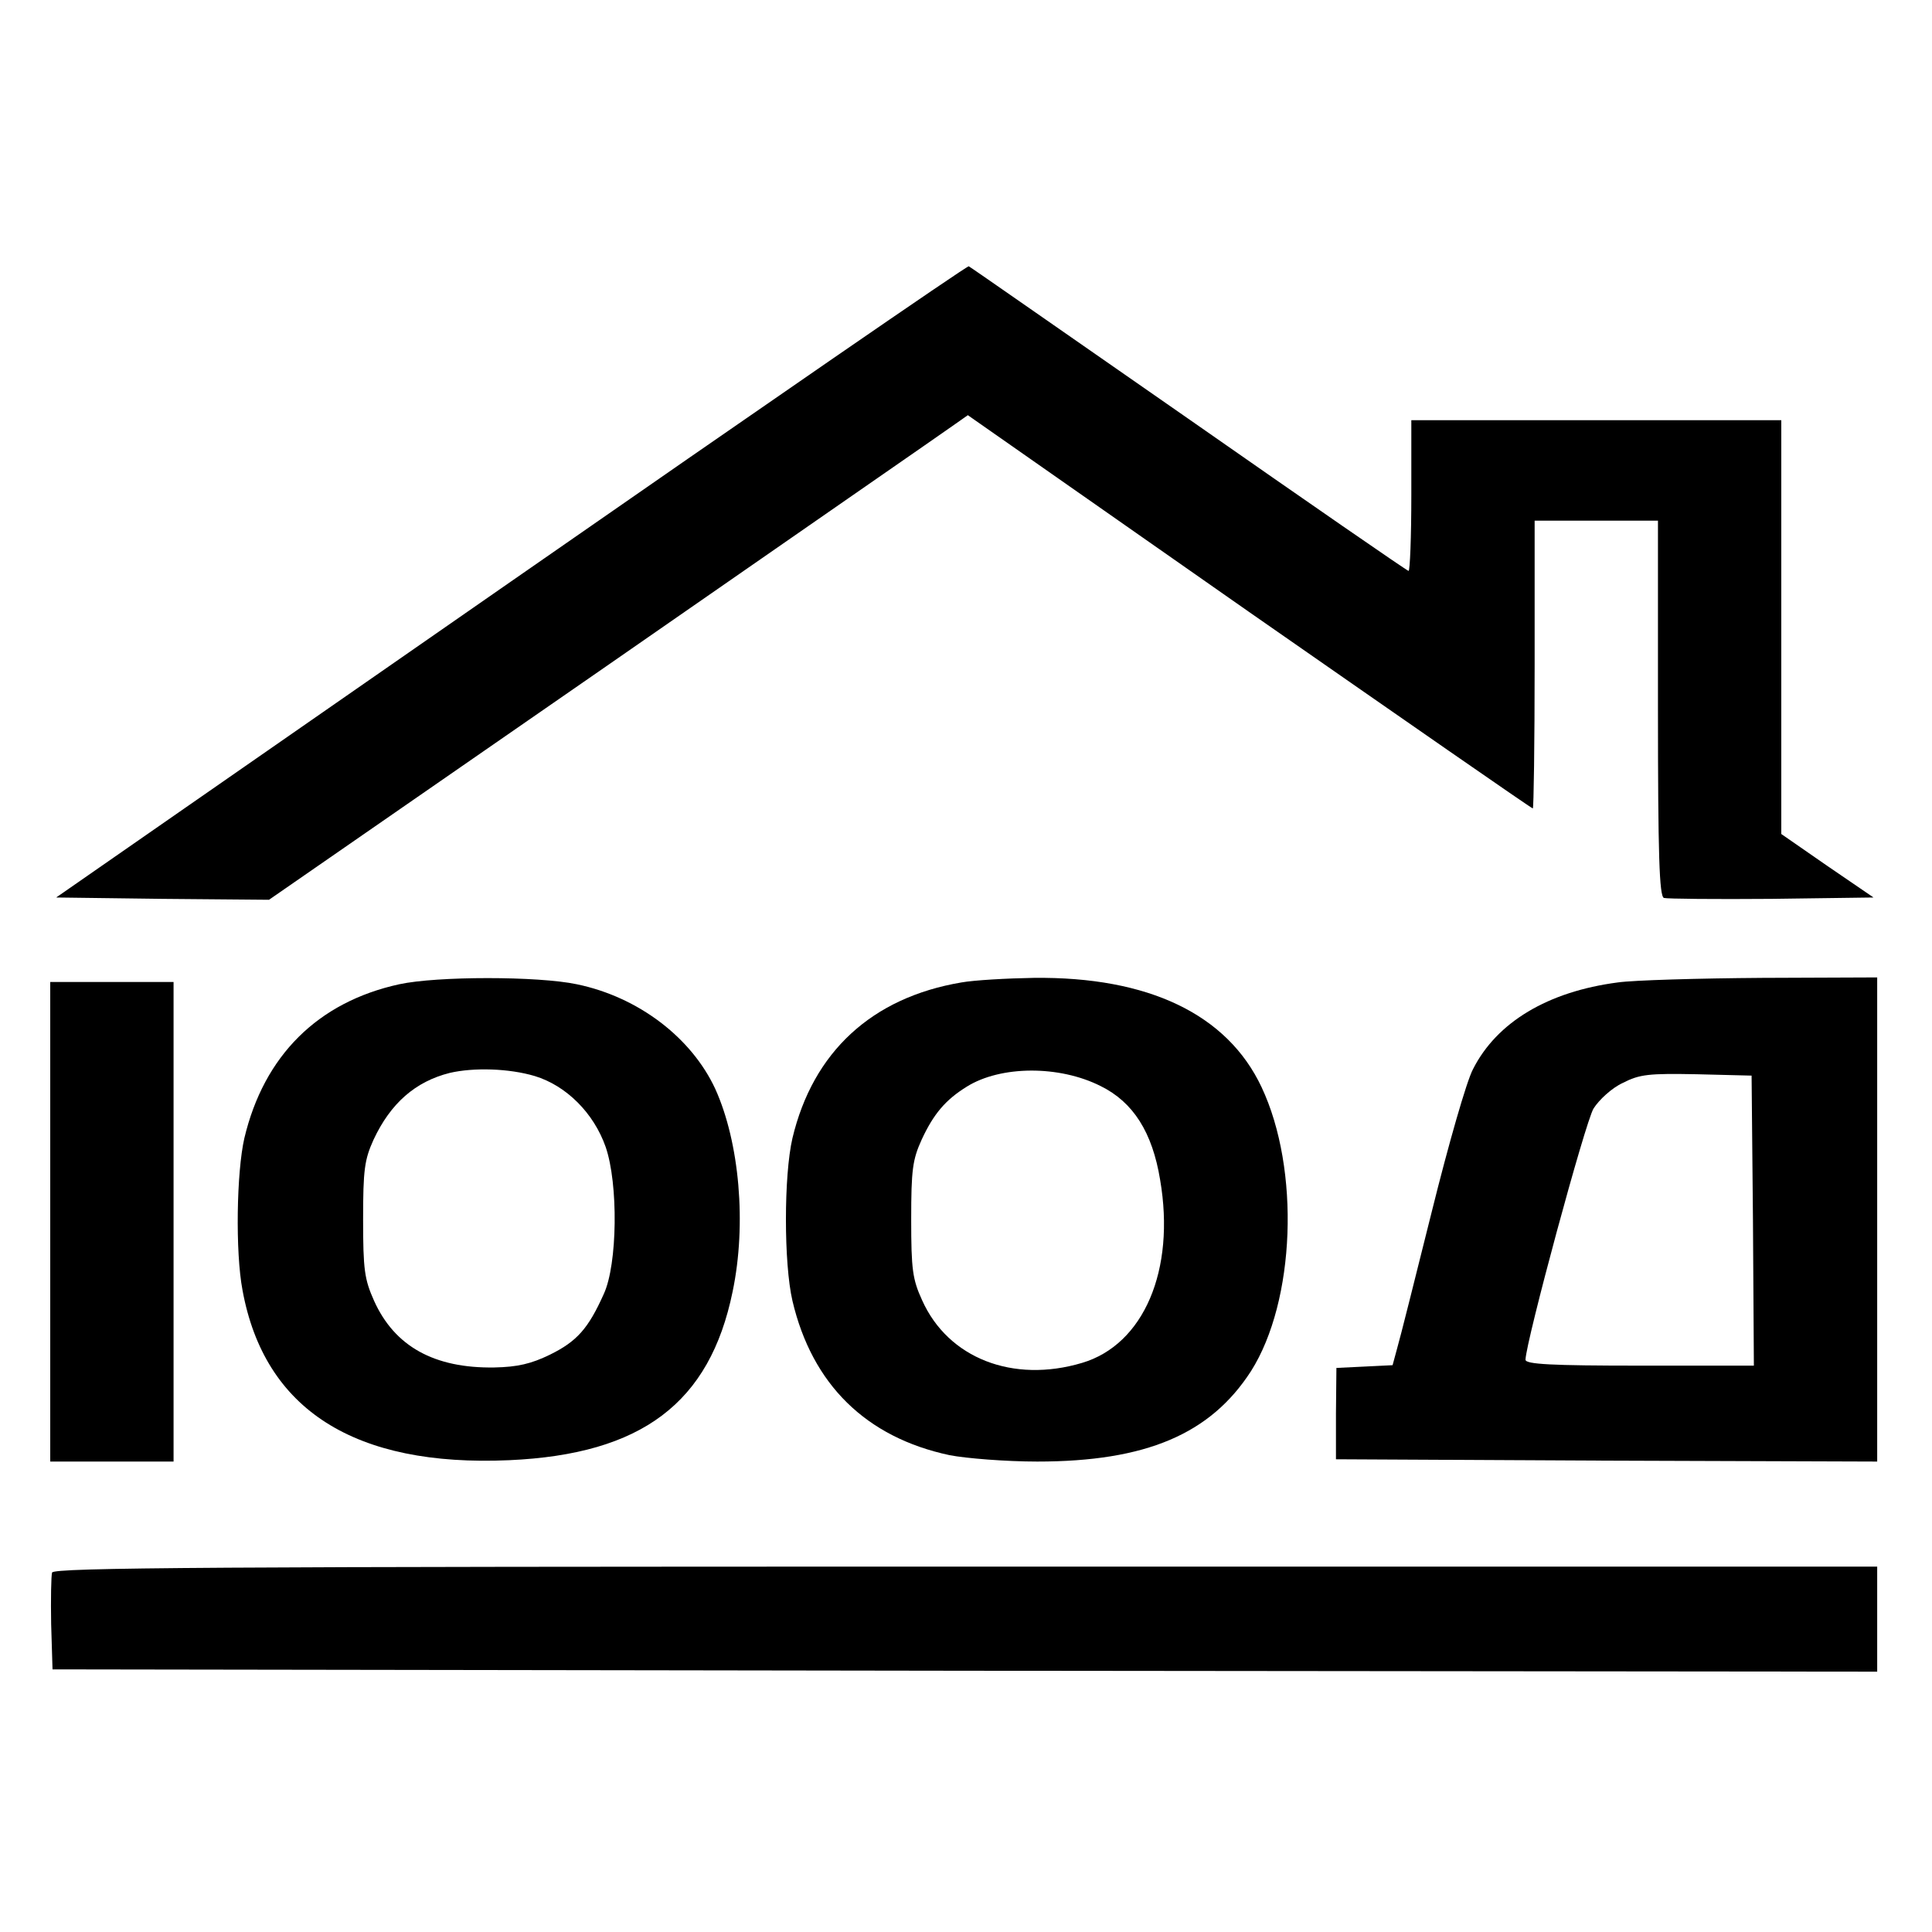 <?xml version="1.0" standalone="no"?>
<!DOCTYPE svg PUBLIC "-//W3C//DTD SVG 20010904//EN"
 "http://www.w3.org/TR/2001/REC-SVG-20010904/DTD/svg10.dtd">
<svg version="1.0" xmlns="http://www.w3.org/2000/svg"
 width="423pt" height="423pt" viewBox="0 0 423 423"
 preserveAspectRatio="xMidYMid meet">
<g transform="translate(0,423) scale(0.1,-0.1)"
fill="#000000" stroke="none">
<path d="M1119 2957 l-996 -692 233 -3 233 -2 738 511 c406 282 750 520 765
531 l27 19 616 -431 c339 -236 618 -430 621 -430 2 0 4 142 4 315 l0 315 135
0 135 0 0 -410 c0 -323 3 -412 13 -416 7 -2 113 -3 236 -2 l223 3 -101 69
-101 70 0 453 0 453 -405 0 -405 0 0 -165 c0 -91 -3 -165 -6 -165 -3 0 -220
150 -482 333 -262 182 -478 333 -481 334 -3 2 -454 -309 -1002 -690z"/>
<path d="M874 2075 c-178 -39 -296 -156 -339 -337 -17 -74 -20 -249 -4 -333
48 -262 246 -387 584 -372 290 13 439 125 489 369 31 148 15 327 -38 444 -52
112 -168 201 -303 229 -85 18 -306 18 -389 0z m297 -201 c69 -21 129 -81 155
-155 28 -81 26 -257 -4 -322 -34 -76 -59 -104 -118 -133 -41 -20 -71 -27 -122
-28 -131 -2 -218 46 -263 146 -21 47 -24 68 -24 178 0 109 3 131 23 175 37 79
91 127 167 146 52 12 129 10 186 -7z"/>
<path d="M2105 2079 c-196 -33 -325 -152 -370 -341 -19 -82 -19 -274 0 -356
43 -183 161 -299 344 -338 36 -7 123 -14 192 -14 238 0 379 60 468 198 97 153
108 442 23 622 -75 159 -247 242 -499 239 -59 -1 -130 -5 -158 -10z m305 -227
c71 -35 113 -101 130 -205 34 -198 -36 -361 -171 -401 -151 -45 -293 10 -350
137 -21 46 -24 67 -24 177 0 109 3 131 23 175 26 56 52 87 99 116 74 46 202
47 293 1z"/>
<path d="M3542 2079 c-153 -20 -265 -87 -317 -190 -14 -26 -54 -166 -90 -311
-36 -144 -70 -280 -76 -300 l-10 -37 -61 -3 -62 -3 -1 -100 0 -100 593 -3 592
-2 0 530 0 530 -252 -1 c-139 -1 -281 -5 -316 -10z m296 -521 l2 -318 -250 0
c-193 0 -250 3 -250 13 1 40 131 521 149 550 12 19 40 45 64 56 37 19 57 21
162 19 l120 -3 3 -317z"/>
<path d="M110 1555 l0 -525 135 0 135 0 0 525 0 525 -135 0 -135 0 0 -525z"/>
<path d="M114 787 c-2 -7 -3 -58 -2 -113 l3 -99 1997 -3 1998 -2 0 115 0 115
-1995 0 c-1645 0 -1997 -2 -2001 -13z"/>
</g>
</svg>
